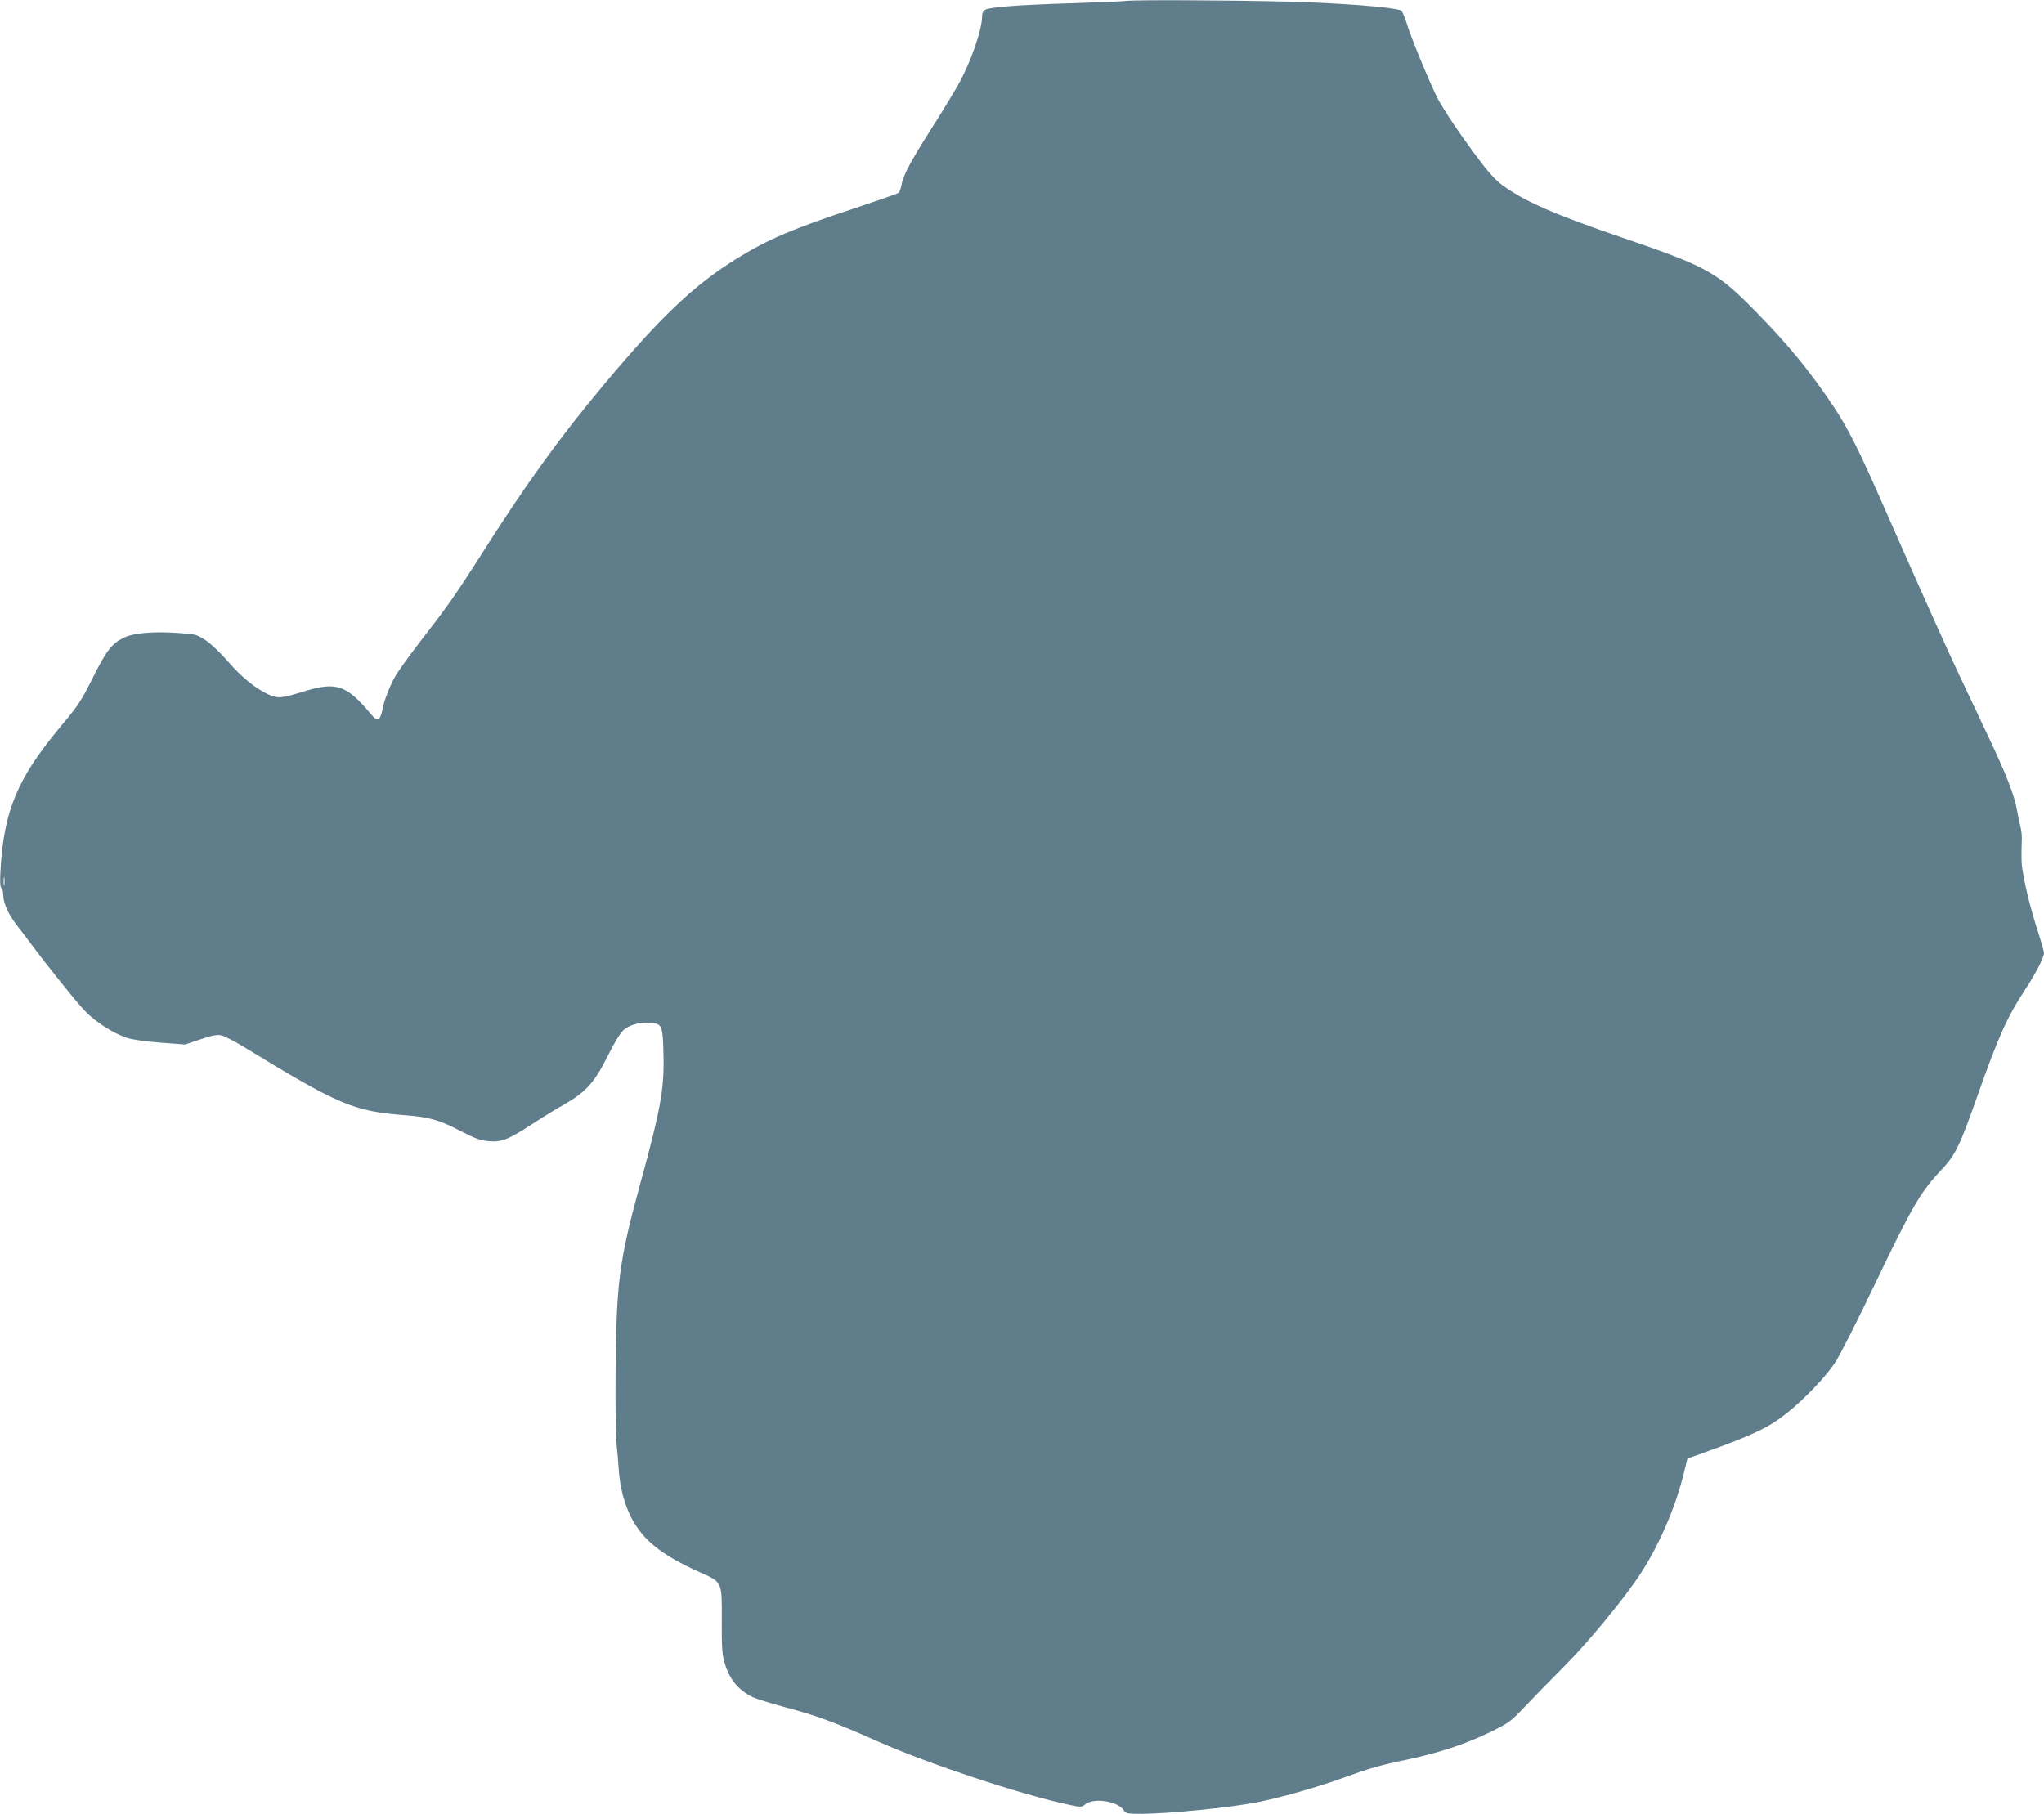 <?xml version="1.0" standalone="no"?>
<!DOCTYPE svg PUBLIC "-//W3C//DTD SVG 20010904//EN"
 "http://www.w3.org/TR/2001/REC-SVG-20010904/DTD/svg10.dtd">
<svg version="1.0" xmlns="http://www.w3.org/2000/svg"
 width="1280pt" height="1136pt" viewBox="0 0 1280 1136"
 preserveAspectRatio="xMidYMid meet">
<g transform="translate(0,1136) scale(0.1,-0.1)"
fill="#607d8b" stroke="none">
<path d="M7050 11354 c-8 -2 -157 -8 -330 -14 -335 -10 -521 -24 -551 -41 -13
-6 -19 -21 -19 -42 -1 -87 -72 -291 -152 -432 -28 -49 -104 -175 -170 -278
-128 -202 -173 -287 -183 -347 -4 -22 -12 -43 -18 -48 -7 -5 -124 -46 -262
-92 -400 -132 -554 -198 -749 -318 -267 -165 -478 -365 -831 -787 -288 -344
-500 -639 -785 -1090 -130 -204 -198 -303 -320 -460 -92 -119 -150 -197 -192
-260 -36 -53 -85 -174 -93 -230 -4 -24 -14 -50 -22 -57 -13 -10 -23 -3 -61 42
-144 170 -209 191 -408 130 -145 -45 -163 -46 -226 -18 -81 38 -165 107 -252
207 -44 51 -105 109 -137 130 -56 37 -63 39 -166 46 -163 12 -286 1 -350 -30
-74 -37 -109 -83 -196 -258 -68 -136 -89 -168 -193 -292 -275 -329 -360 -530
-381 -908 -4 -66 -2 -102 6 -110 6 -6 11 -23 11 -37 0 -55 30 -124 87 -197 32
-41 69 -90 83 -109 113 -152 295 -378 345 -429 67 -68 172 -135 256 -164 34
-12 112 -23 211 -31 l157 -12 95 32 c70 24 104 31 130 26 19 -4 83 -36 143
-73 597 -365 687 -403 1013 -428 145 -11 210 -29 337 -95 95 -49 130 -63 180
-67 82 -8 123 8 270 103 67 44 161 102 210 129 132 76 188 138 268 300 43 86
79 145 100 164 40 35 115 53 181 44 60 -8 65 -21 69 -203 5 -208 -18 -340
-146 -805 -132 -484 -149 -616 -154 -1170 -2 -209 1 -416 6 -460 5 -44 11
-112 13 -150 8 -120 35 -224 79 -310 76 -144 188 -233 431 -343 141 -63 137
-55 136 -307 -1 -148 2 -203 15 -250 29 -109 86 -179 180 -225 22 -10 109 -37
192 -60 206 -54 326 -99 598 -220 307 -136 874 -325 1178 -391 88 -19 88 -19
114 1 55 43 206 18 241 -39 11 -19 22 -21 105 -21 176 0 584 41 749 76 155 33
364 93 513 147 170 62 240 82 409 117 194 41 362 96 516 171 119 58 130 66
215 156 50 53 158 164 241 247 150 149 366 410 475 571 121 180 229 425 283
646 l23 94 104 37 c314 113 408 158 524 252 106 85 240 225 297 312 26 38 142
267 257 508 225 469 278 560 401 691 95 100 120 151 229 460 135 382 191 507
301 674 67 102 120 204 120 232 0 9 -16 66 -35 125 -40 122 -77 264 -95 368
-12 63 -13 92 -9 221 1 22 -3 58 -9 80 -6 22 -16 69 -22 105 -16 91 -66 219
-177 453 -52 111 -136 288 -185 392 -81 172 -225 493 -488 1090 -137 312 -210
457 -294 583 -144 217 -284 389 -476 585 -257 264 -313 295 -860 482 -417 142
-608 226 -744 327 -38 28 -88 82 -144 158 -117 155 -225 317 -261 387 -53 107
-169 387 -191 465 -13 42 -29 79 -37 83 -57 21 -374 46 -713 55 -353 9 -977
12 -1010 4z m-7023 -5536 c-2 -13 -4 -3 -4 22 0 25 2 35 4 23 2 -13 2 -33 0
-45z"/>
</g>
</svg>
